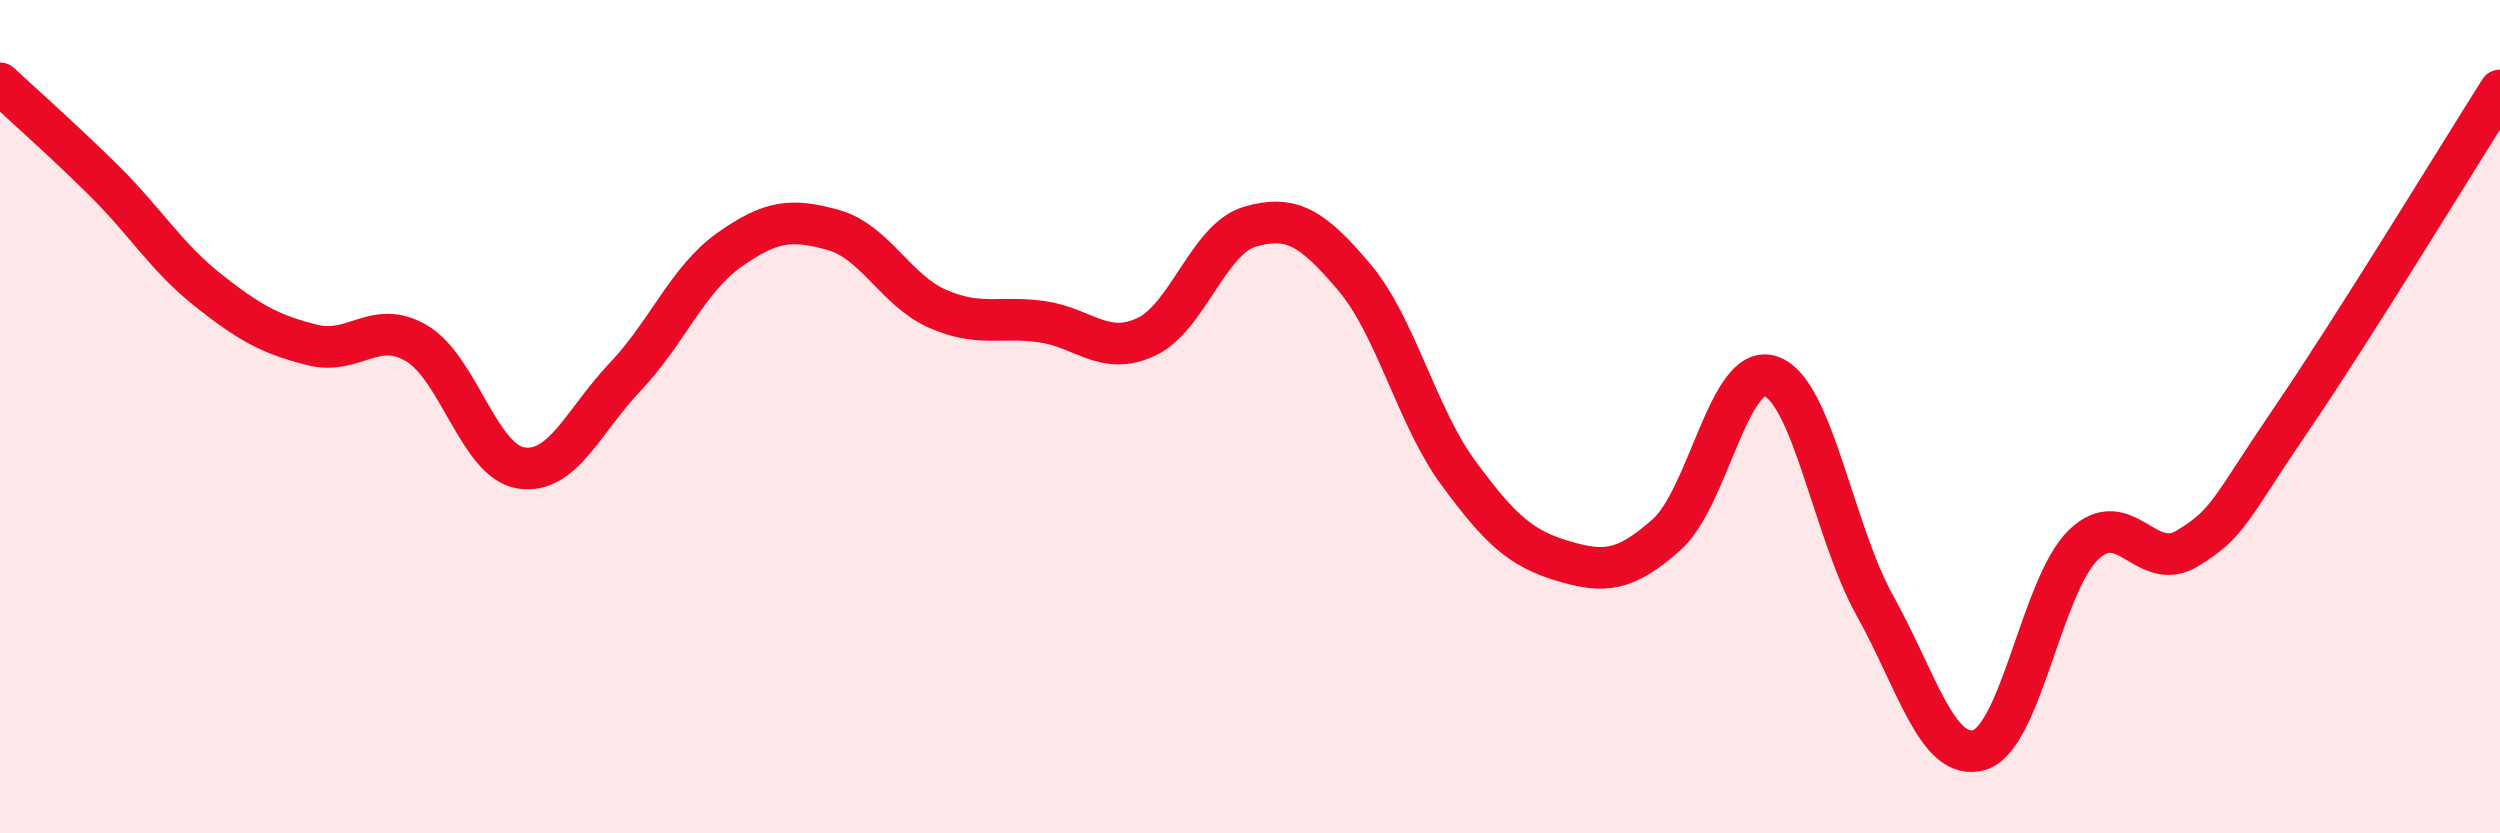 
    <svg width="60" height="20" viewBox="0 0 60 20" xmlns="http://www.w3.org/2000/svg">
      <path
        d="M 0,2 C 0.5,2.47 1.5,3.35 2.5,4.34 C 3.5,5.33 4,6.18 5,6.97 C 6,7.76 6.5,8.03 7.5,8.28 C 8.5,8.53 9,7.65 10,8.24 C 11,8.83 11.5,11.07 12.5,11.23 C 13.5,11.39 14,10.1 15,9.05 C 16,8 16.5,6.71 17.5,6 C 18.5,5.29 19,5.24 20,5.52 C 21,5.8 21.5,6.97 22.5,7.41 C 23.5,7.85 24,7.58 25,7.72 C 26,7.86 26.5,8.55 27.5,8.09 C 28.5,7.63 29,5.73 30,5.44 C 31,5.15 31.5,5.47 32.5,6.65 C 33.5,7.83 34,9.99 35,11.35 C 36,12.71 36.5,13.16 37.5,13.46 C 38.5,13.76 39,13.72 40,12.83 C 41,11.94 41.5,8.69 42.5,9.03 C 43.5,9.37 44,12.75 45,14.54 C 46,16.33 46.5,18.29 47.5,18 C 48.5,17.71 49,14.05 50,13.08 C 51,12.11 51.5,13.77 52.5,13.16 C 53.5,12.55 53.5,12.25 55,10.05 C 56.5,7.85 59,3.75 60,2.17L60 20L0 20Z"
        fill="#EB0A25"
        opacity="0.1"
        stroke-linecap="round"
        stroke-linejoin="round"
      />
      <path
        d="M 0,2 C 0.5,2.47 1.5,3.35 2.5,4.34 C 3.5,5.33 4,6.18 5,6.97 C 6,7.76 6.5,8.03 7.5,8.28 C 8.5,8.53 9,7.65 10,8.24 C 11,8.83 11.5,11.07 12.5,11.23 C 13.5,11.39 14,10.1 15,9.05 C 16,8 16.5,6.71 17.5,6 C 18.5,5.29 19,5.24 20,5.52 C 21,5.8 21.5,6.97 22.5,7.41 C 23.5,7.85 24,7.58 25,7.72 C 26,7.86 26.5,8.55 27.5,8.09 C 28.5,7.63 29,5.73 30,5.44 C 31,5.15 31.5,5.47 32.5,6.65 C 33.5,7.83 34,9.99 35,11.35 C 36,12.71 36.5,13.16 37.5,13.46 C 38.5,13.76 39,13.72 40,12.83 C 41,11.94 41.5,8.69 42.5,9.03 C 43.5,9.37 44,12.75 45,14.54 C 46,16.33 46.5,18.29 47.5,18 C 48.5,17.71 49,14.05 50,13.08 C 51,12.11 51.5,13.77 52.5,13.16 C 53.5,12.55 53.5,12.25 55,10.05 C 56.5,7.85 59,3.75 60,2.17"
        stroke="#EB0A25"
        stroke-width="1"
        fill="none"
        stroke-linecap="round"
        stroke-linejoin="round"
      />
    </svg>
  